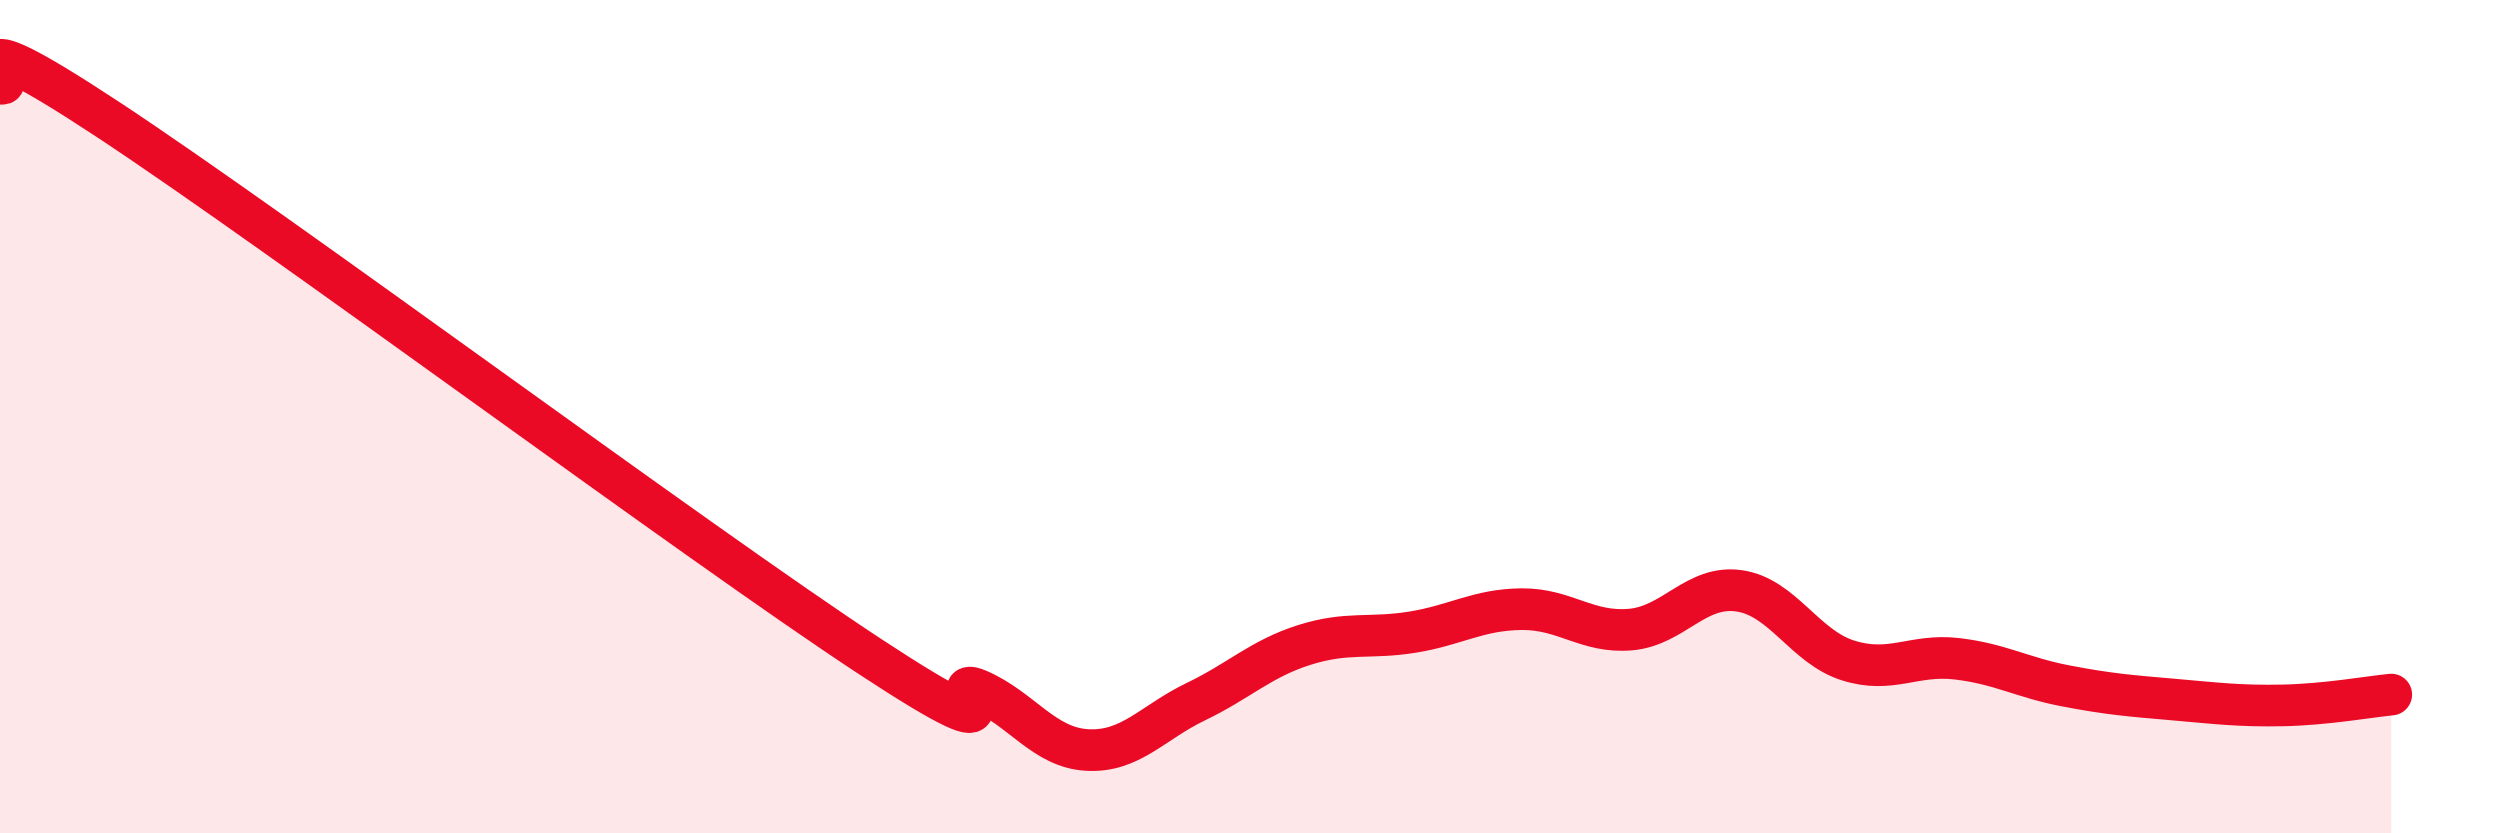 
    <svg width="60" height="20" viewBox="0 0 60 20" xmlns="http://www.w3.org/2000/svg">
      <path
        d="M 0,2 C 0.52,2.18 -1.56,0.13 2.61,2.88 C 6.78,5.63 16.7,13.01 20.87,15.75 C 25.04,18.49 22.44,16.11 23.48,16.56 C 24.52,17.01 25.05,17.94 26.09,18 C 27.13,18.06 27.66,17.34 28.7,16.84 C 29.74,16.34 30.26,15.81 31.3,15.48 C 32.34,15.15 32.87,15.34 33.91,15.17 C 34.95,15 35.48,14.63 36.52,14.62 C 37.56,14.61 38.09,15.2 39.13,15.11 C 40.17,15.02 40.7,14.03 41.74,14.18 C 42.78,14.33 43.31,15.52 44.35,15.85 C 45.39,16.18 45.92,15.69 46.96,15.81 C 48,15.93 48.53,16.26 49.57,16.46 C 50.61,16.66 51.13,16.7 52.17,16.79 C 53.21,16.88 53.74,16.95 54.78,16.93 C 55.82,16.91 56.87,16.72 57.39,16.67L57.39 20L0 20Z"
        fill="#EB0A25"
        opacity="0.1"
        stroke-linecap="round"
        stroke-linejoin="round"
      />
      <path
        d="M 0,2 C 0.52,2.18 -1.56,0.13 2.61,2.88 C 6.78,5.63 16.7,13.01 20.87,15.75 C 25.04,18.49 22.44,16.11 23.48,16.56 C 24.52,17.01 25.05,17.94 26.09,18 C 27.13,18.06 27.66,17.34 28.7,16.84 C 29.74,16.34 30.26,15.81 31.3,15.48 C 32.34,15.15 32.87,15.34 33.91,15.17 C 34.95,15 35.48,14.63 36.52,14.62 C 37.56,14.61 38.09,15.2 39.13,15.11 C 40.17,15.02 40.7,14.03 41.74,14.18 C 42.78,14.33 43.31,15.52 44.35,15.85 C 45.39,16.18 45.92,15.69 46.96,15.81 C 48,15.93 48.53,16.26 49.57,16.46 C 50.61,16.66 51.13,16.7 52.17,16.79 C 53.21,16.88 53.74,16.95 54.78,16.93 C 55.82,16.91 56.87,16.72 57.39,16.67"
        stroke="#EB0A25"
        stroke-width="1"
        fill="none"
        stroke-linecap="round"
        stroke-linejoin="round"
      />
    </svg>
  